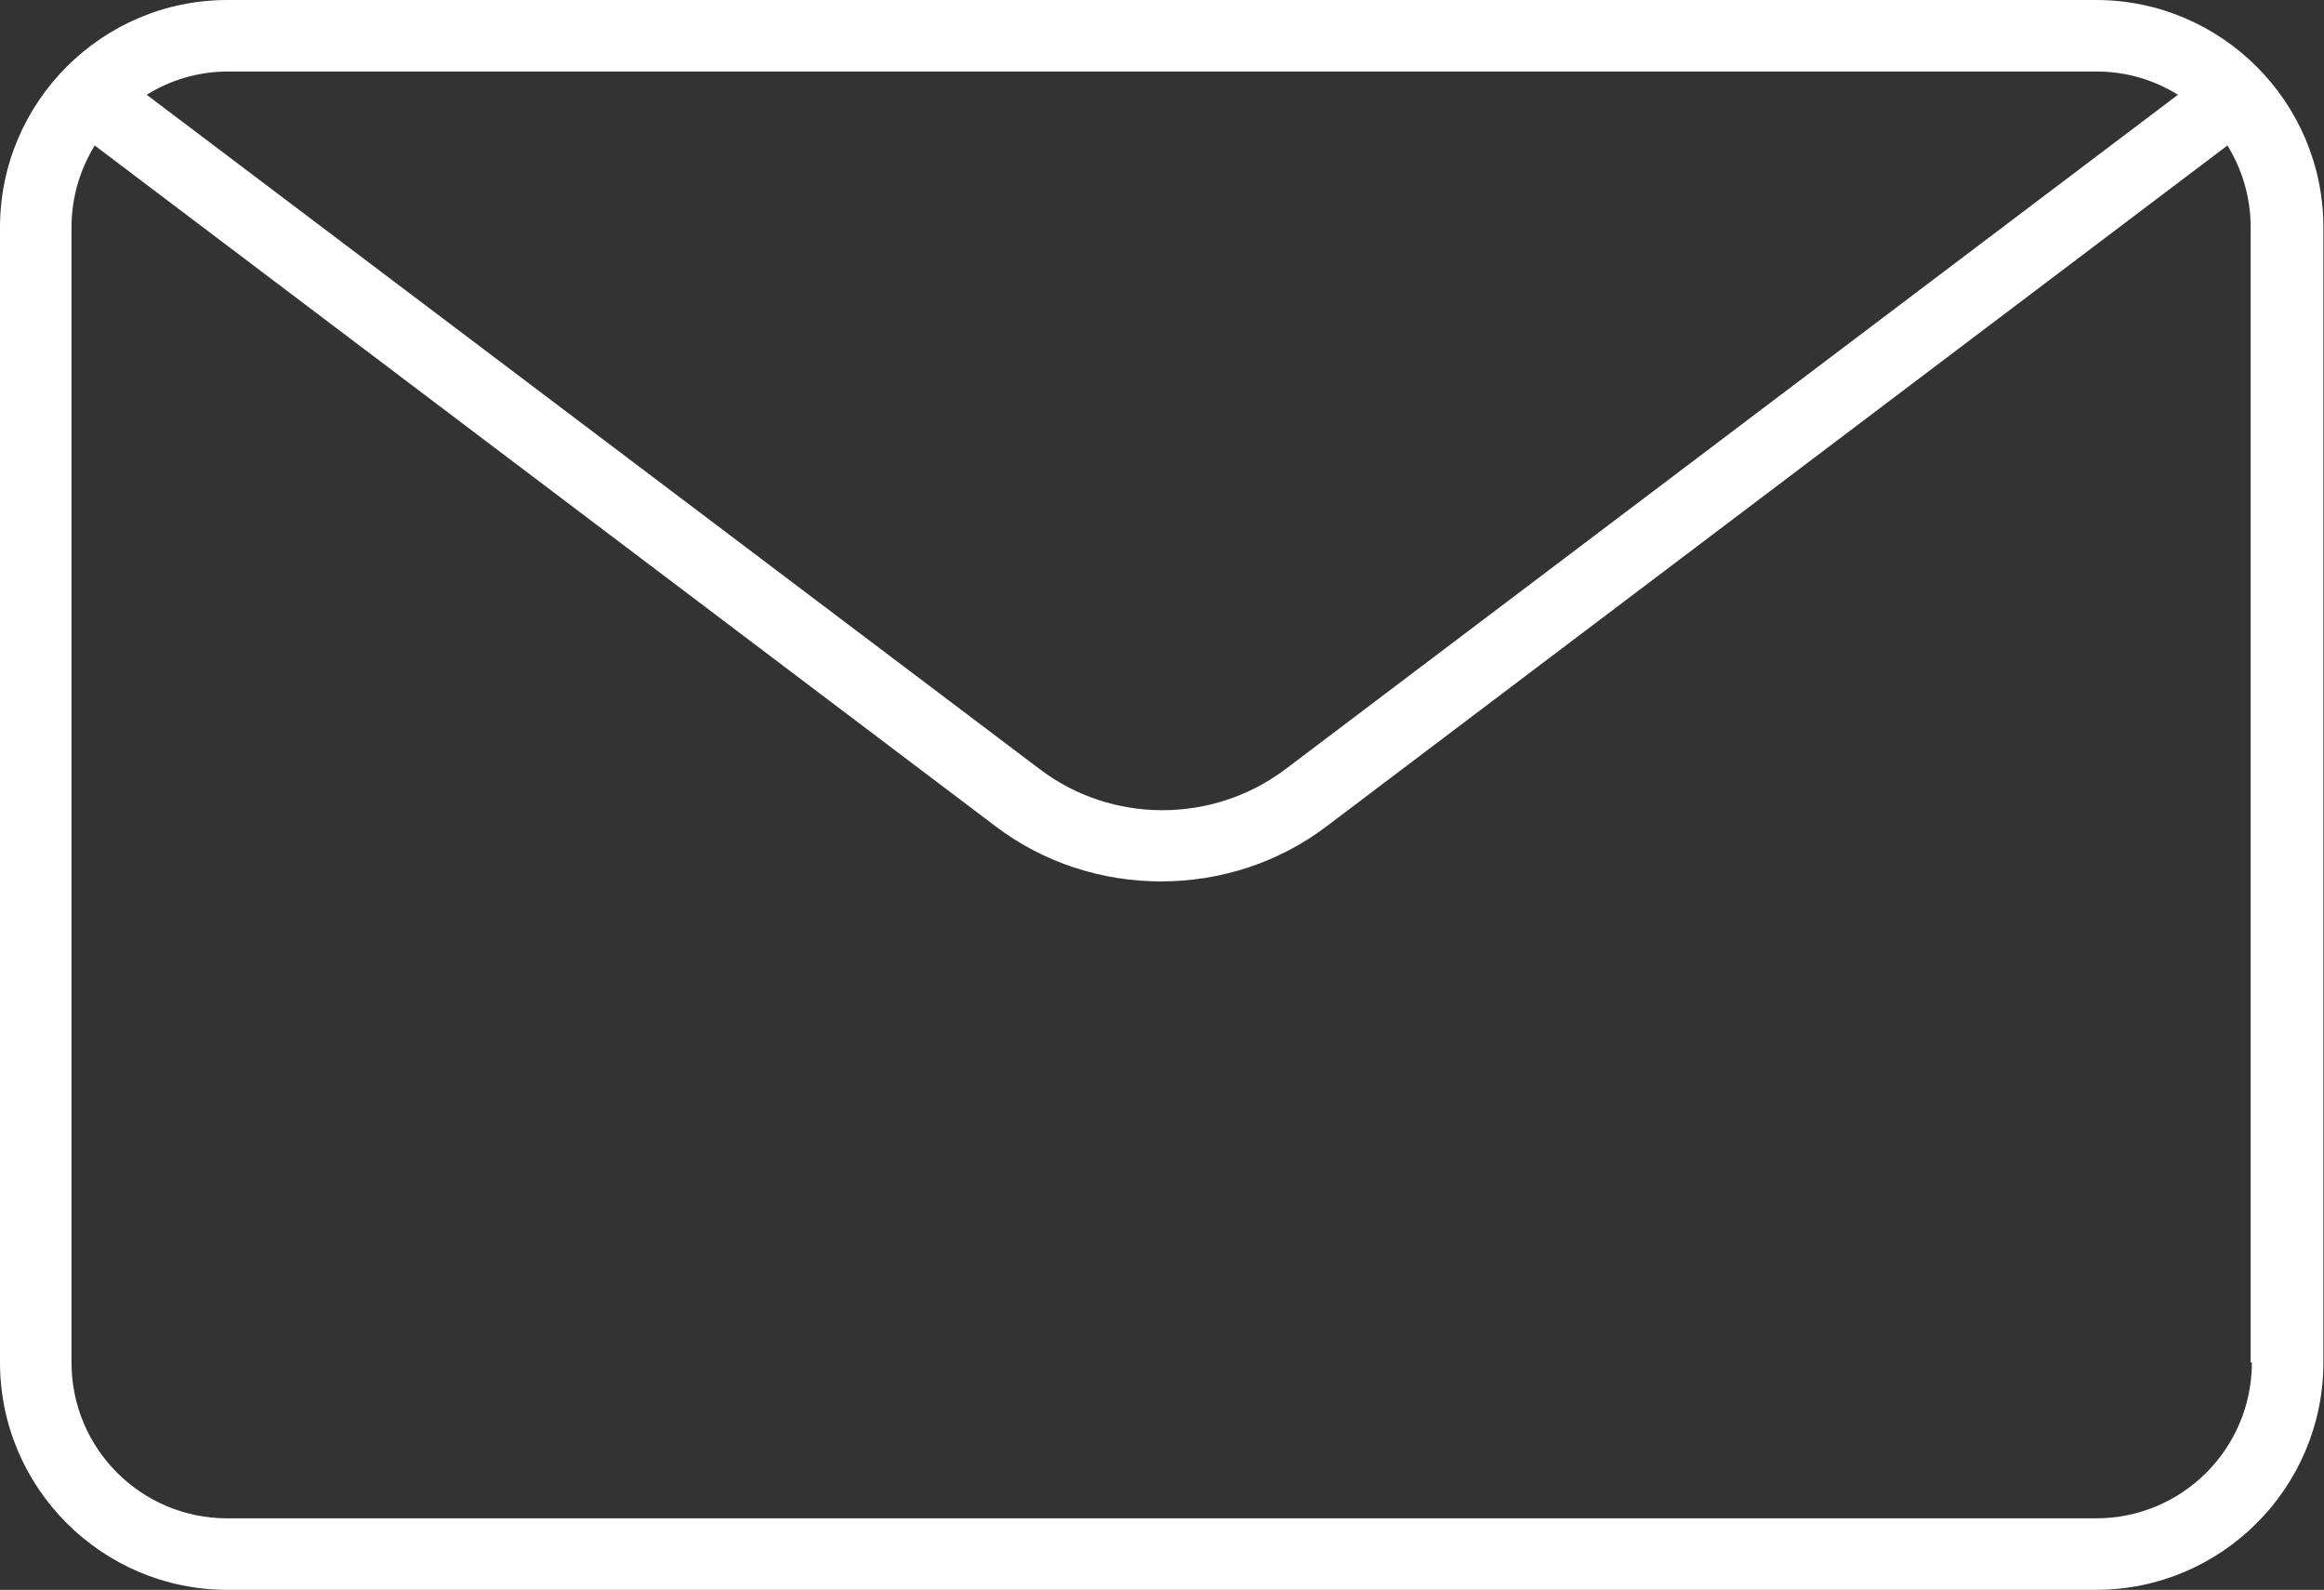 <?xml version="1.0" encoding="UTF-8"?>
<svg id="_レイヤー_2" data-name="レイヤー 2" xmlns="http://www.w3.org/2000/svg" viewBox="0 0 38.03 26.01">
  <rect x="0" y="0" width="38.03" height="26.01" fill="#333333" stroke="none"/>
  <defs>
    <style>
      .cls-1 {
        fill: #fff;
        stroke-width: 0px;
      }
    </style>
  </defs>
  <g id="_文字" data-name="文字">
    <path class="cls-1" d="M34.31,0H3.72C1.67,0,0,1.67,0,3.72v18.57c0,2.05,1.67,3.72,3.72,3.72h30.58c2.05,0,3.72-1.67,3.72-3.72V3.72c0-2.05-1.67-3.72-3.72-3.72ZM34.31,1.17c.49,0,.94.14,1.33.38l-14.6,11.03c-1.19.9-2.85.9-4.03,0L2.4,1.55c.39-.24.84-.38,1.33-.38h30.58ZM36.85,22.29c0,1.41-1.14,2.55-2.55,2.55H3.72c-1.41,0-2.55-1.14-2.55-2.55V3.72c0-.49.14-.95.38-1.34l14.73,11.13c.8.61,1.76.91,2.72.91s1.92-.3,2.72-.91l14.73-11.13c.24.39.38.85.38,1.34v18.57Z"/>
  </g>
</svg>